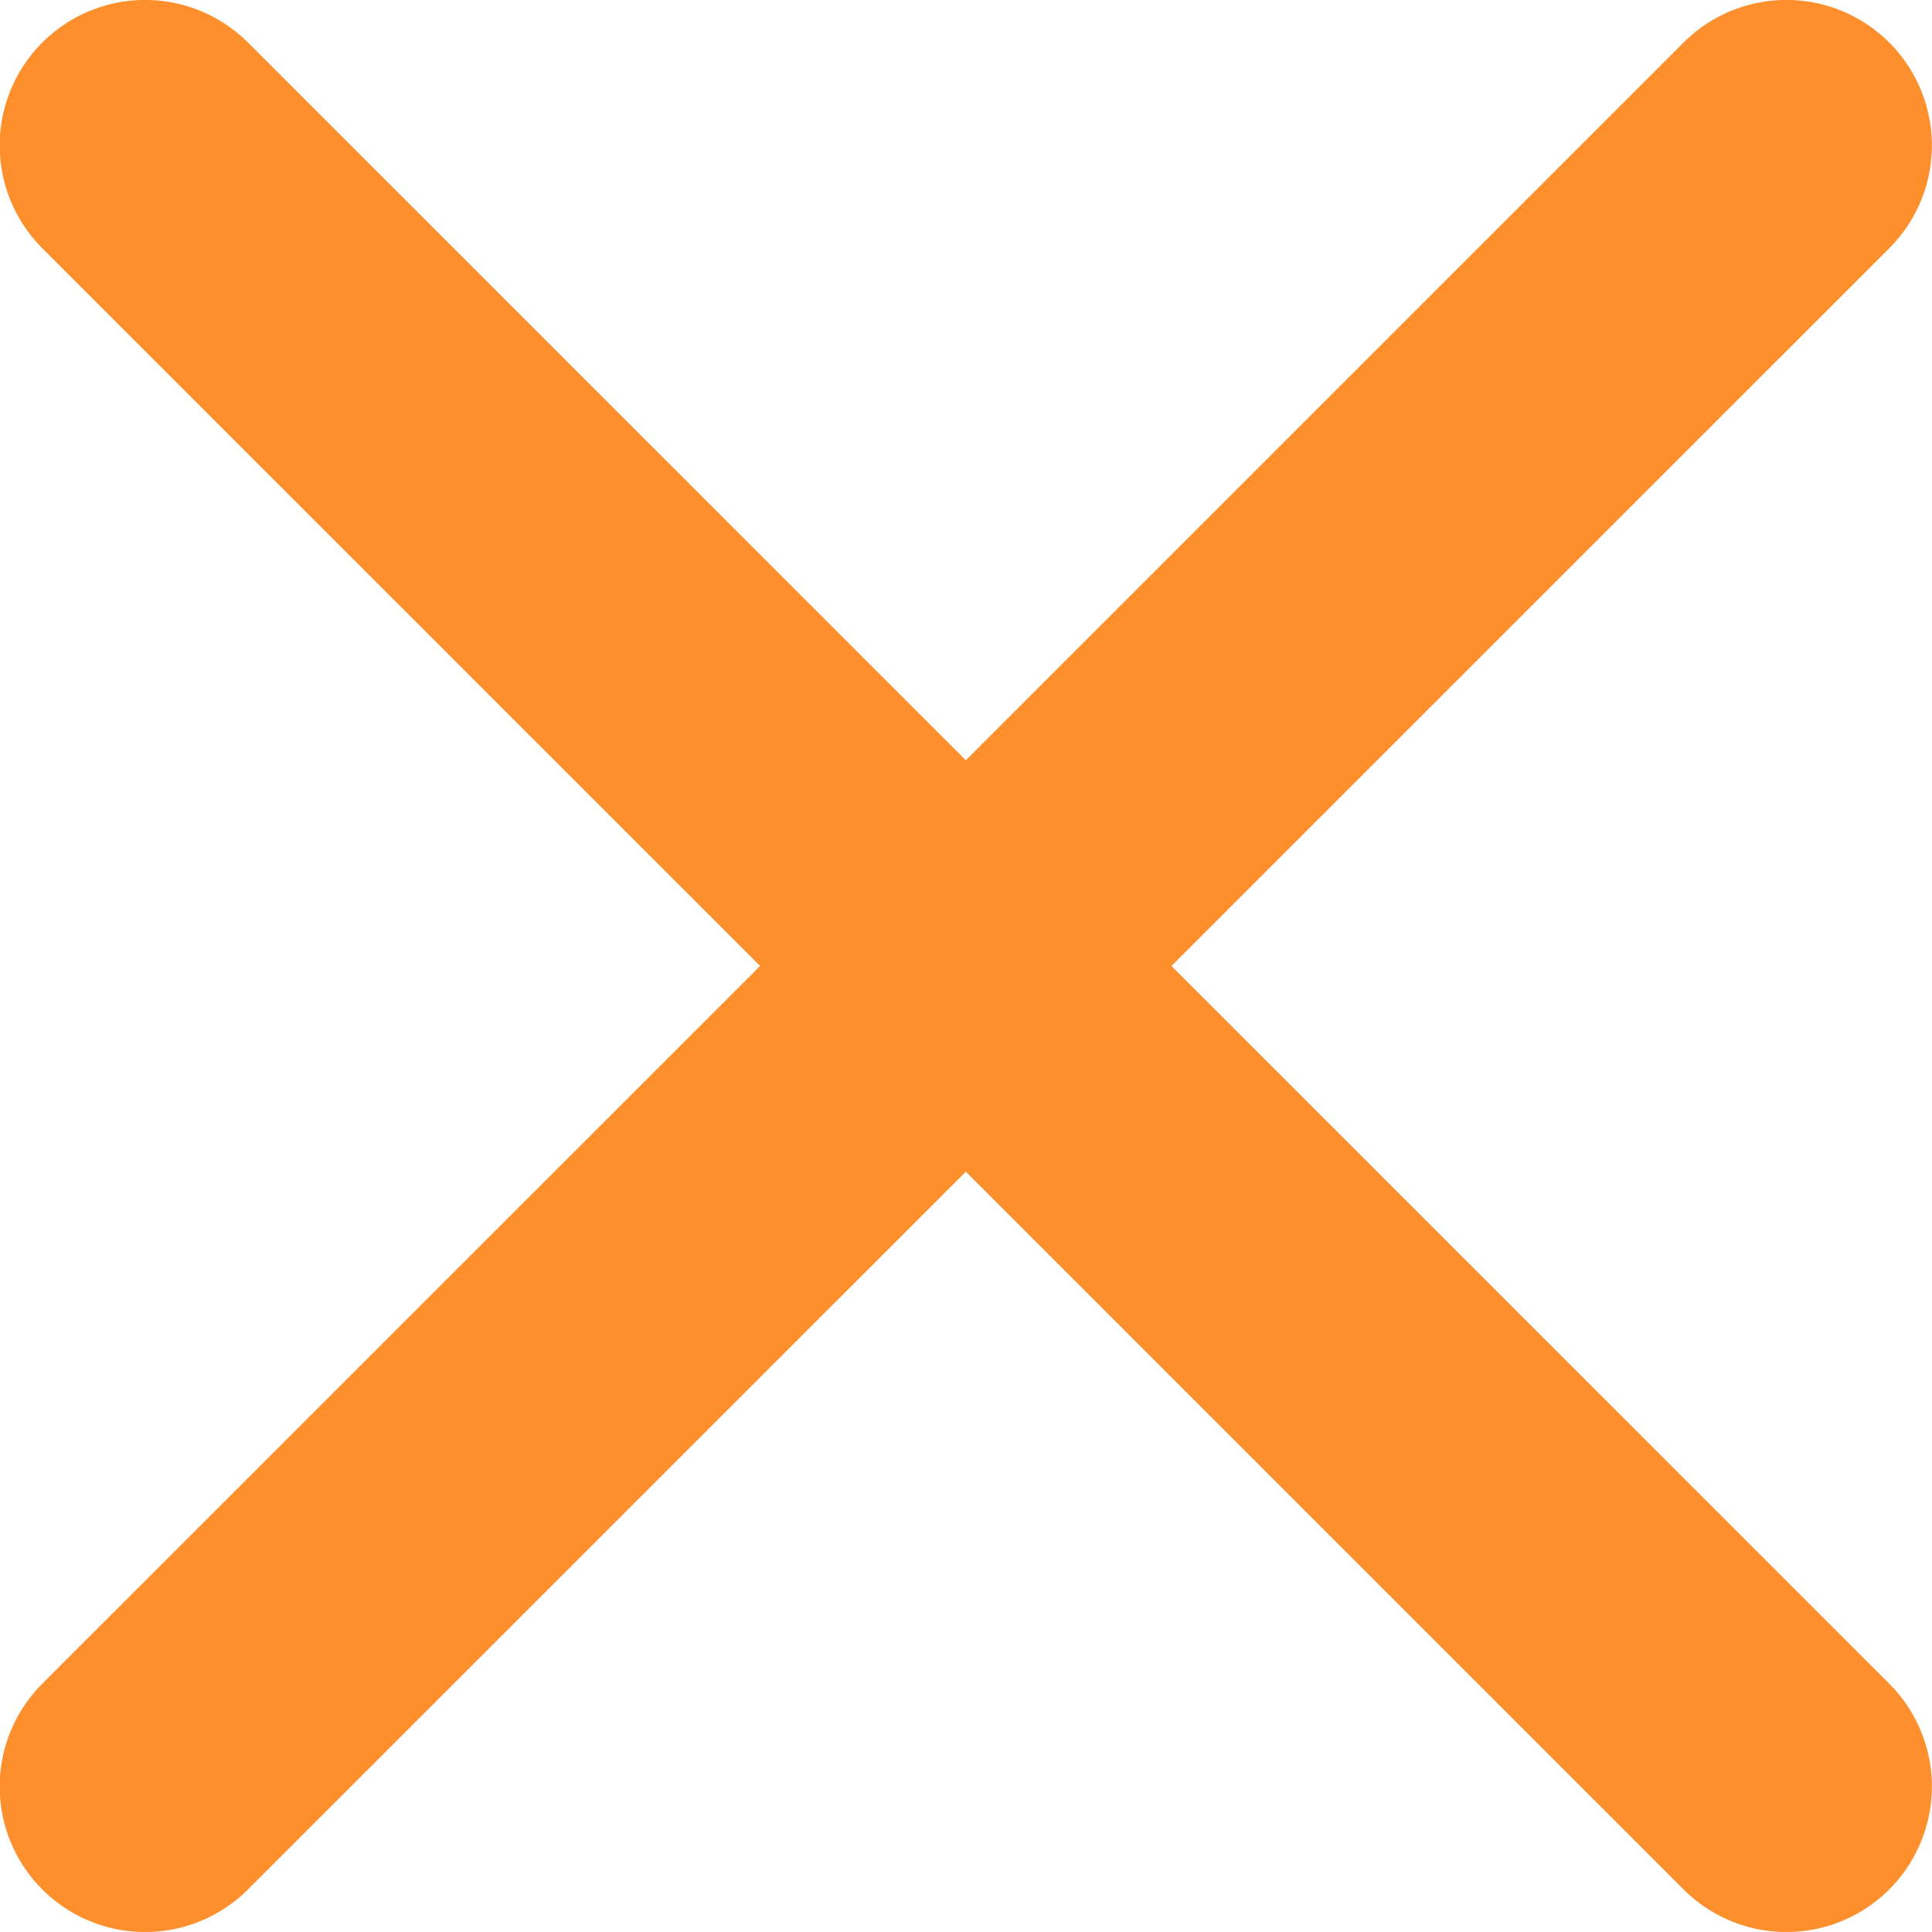 <svg xmlns="http://www.w3.org/2000/svg" width="174.97" height="174.964" viewBox="0 0 174.97 174.964">
  <defs>
    <style>
      .cls-1 {
        fill: #FE8F2D;
        fill-rule: evenodd;
      }
    </style>
  </defs>
  <path id="xx" class="cls-1" d="M1298.65,988.14l65.01,65a13.173,13.173,0,1,1-18.63,18.63l-65-65-65.01,65a13.173,13.173,0,0,1-18.63-18.63l65.01-65-65.01-65a13.173,13.173,0,1,1,18.63-18.63l65.01,65,65-65a13.173,13.173,0,1,1,18.63,18.63Z" transform="translate(-1192.56 -900.656)"/>
</svg>
